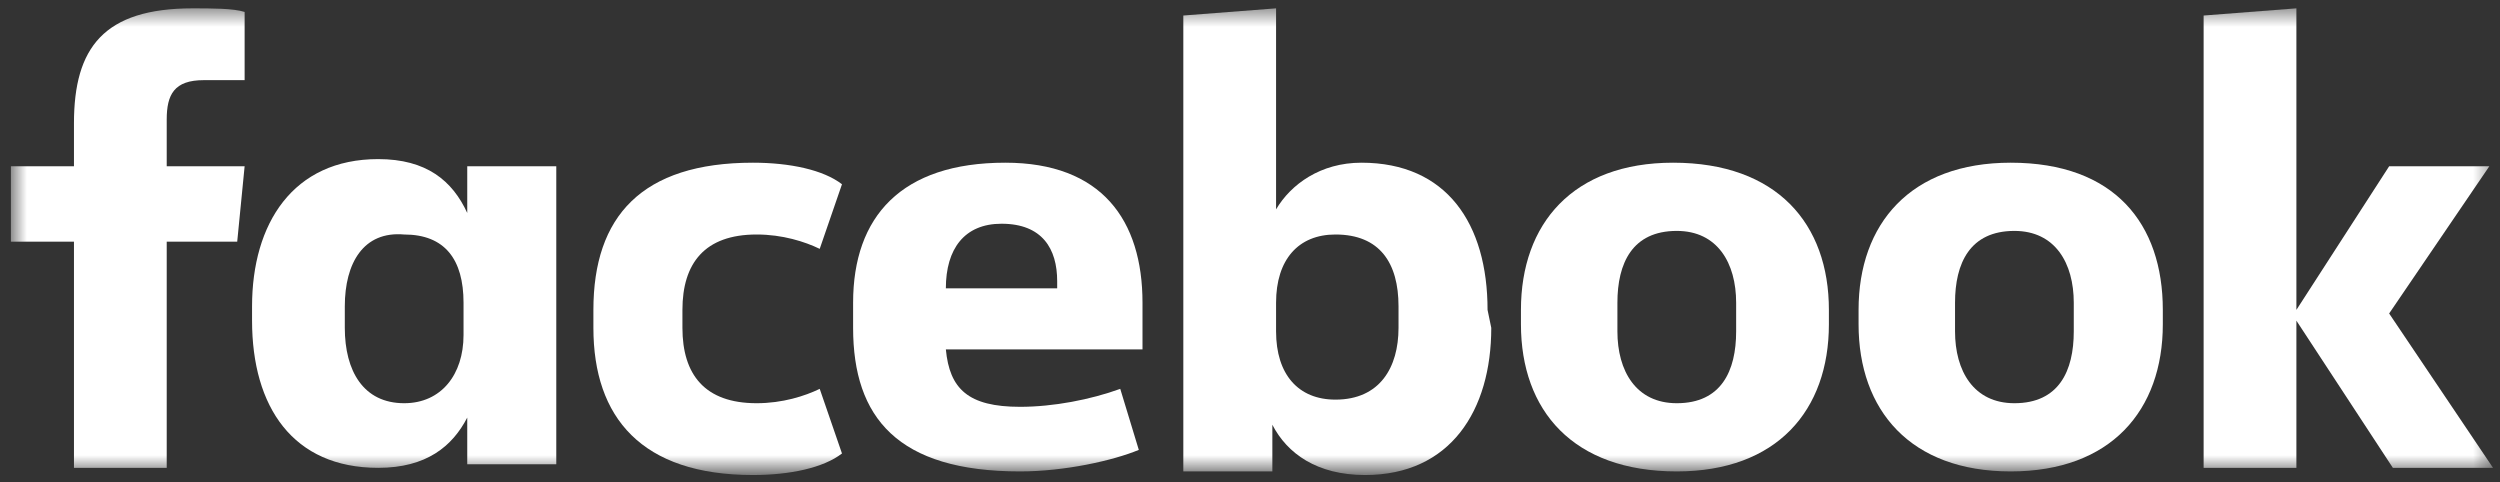 <svg width="140" height="27" viewBox="0 0 140 27" fill="none" xmlns="http://www.w3.org/2000/svg">
<rect x="0" y="0" width="140" height="27" fill="#333333" stroke="none"/>
<mask id="mask0_10110_243349" style="mask-type:luminance" maskUnits="userSpaceOnUse" x="0" y="0" width="140" height="27">
<path d="M139.61 0.467H0.61V26.4H139.61V0.467Z" fill="white"/>
</mask>
<g mask="url(#mask0_10110_243349)">
<path d="M11.414 4.488C9.752 4.488 9.336 5.292 9.336 6.699V9.312H13.699L13.284 13.534H9.336V26.199H4.142V13.534H0.61V9.312H4.142V6.9C4.142 2.678 5.804 0.467 10.79 0.467C11.829 0.467 13.076 0.467 13.699 0.668V4.488" fill="white"/>
</g>
<mask id="mask1_10110_243349" style="mask-type:luminance" maskUnits="userSpaceOnUse" x="0" y="0" width="140" height="27">
<path d="M139.61 0.467H0.61V26.4H139.61V0.467Z" fill="white"/>
</mask>
<g mask="url(#mask1_10110_243349)">
<path d="M14.115 17.153C14.115 12.529 16.4 8.91 21.179 8.91C23.88 8.91 25.334 10.117 26.166 11.926V9.312H31.152V25.998H26.166V23.384C25.334 24.993 23.88 26.199 21.179 26.199C16.4 26.199 14.115 22.782 14.115 17.957M19.309 18.359C19.309 20.771 20.348 22.58 22.634 22.58C24.711 22.58 25.958 20.972 25.958 18.761V16.952C25.958 14.539 24.919 13.132 22.634 13.132C20.348 12.931 19.309 14.74 19.309 17.153V18.359Z" fill="white"/>
</g>
<mask id="mask2_10110_243349" style="mask-type:luminance" maskUnits="userSpaceOnUse" x="0" y="0" width="140" height="27">
<path d="M139.61 0.467H0.61V26.4H139.61V0.467Z" fill="white"/>
</mask>
<g mask="url(#mask2_10110_243349)">
<path d="M42.164 9.111C44.242 9.111 46.112 9.514 47.151 10.318L45.904 13.936C45.073 13.534 43.826 13.132 42.372 13.132C39.463 13.132 38.216 14.74 38.216 17.354V18.359C38.216 20.972 39.463 22.58 42.372 22.58C43.826 22.58 45.073 22.178 45.904 21.776L47.151 25.395C46.112 26.199 44.242 26.601 42.164 26.601C35.931 26.601 33.23 23.385 33.23 18.359V17.354C33.23 12.127 35.931 9.111 42.164 9.111Z" fill="white"/>
</g>
<mask id="mask3_10110_243349" style="mask-type:luminance" maskUnits="userSpaceOnUse" x="0" y="0" width="140" height="27">
<path d="M139.61 0.467H0.61V26.4H139.61V0.467Z" fill="white"/>
</mask>
<g mask="url(#mask3_10110_243349)">
<path d="M47.774 18.359V16.952C47.774 12.127 50.475 9.111 56.293 9.111C61.695 9.111 63.98 12.328 63.98 16.952V19.565H52.968C53.176 21.776 54.215 22.782 57.124 22.782C58.994 22.782 61.071 22.379 62.734 21.776L63.773 25.194C62.318 25.797 59.617 26.4 57.124 26.4C50.267 26.4 47.774 23.385 47.774 18.359ZM52.968 16.148H59.202V15.745C59.202 13.936 58.37 12.529 56.085 12.529C54.007 12.529 52.968 13.936 52.968 16.148Z" fill="white"/>
</g>
<mask id="mask4_10110_243349" style="mask-type:luminance" maskUnits="userSpaceOnUse" x="0" y="0" width="140" height="27">
<path d="M139.61 0.467H0.61V26.4H139.61V0.467Z" fill="white"/>
</mask>
<g mask="url(#mask4_10110_243349)">
<path d="M83.511 18.359C83.511 22.983 81.225 26.601 76.447 26.601C73.746 26.601 72.083 25.395 71.252 23.787V26.4H66.266V0.869L71.46 0.467V11.725C72.291 10.318 73.953 9.111 76.239 9.111C81.018 9.111 83.303 12.529 83.303 17.354M78.317 17.153C78.317 14.74 77.278 13.132 74.784 13.132C72.707 13.132 71.46 14.539 71.46 16.952V18.56C71.46 20.972 72.707 22.379 74.784 22.379C77.278 22.379 78.317 20.57 78.317 18.359V17.153Z" fill="white"/>
</g>
<mask id="mask5_10110_243349" style="mask-type:luminance" maskUnits="userSpaceOnUse" x="0" y="0" width="140" height="27">
<path d="M139.61 0.467H0.61V26.4H139.61V0.467Z" fill="white"/>
</mask>
<g mask="url(#mask5_10110_243349)">
<path d="M85.173 18.158V17.354C85.173 12.529 88.082 9.111 93.692 9.111C99.509 9.111 102.418 12.529 102.418 17.354V18.158C102.418 22.983 99.509 26.4 93.9 26.4C88.082 26.4 85.173 22.983 85.173 18.158ZM97.224 16.952C97.224 14.74 96.185 12.931 93.9 12.931C91.406 12.931 90.575 14.74 90.575 16.952V18.56C90.575 20.771 91.614 22.58 93.9 22.58C96.393 22.58 97.224 20.771 97.224 18.56V16.952Z" fill="white"/>
</g>
<mask id="mask6_10110_243349" style="mask-type:luminance" maskUnits="userSpaceOnUse" x="0" y="0" width="140" height="27">
<path d="M139.61 0.467H0.61V26.4H139.61V0.467Z" fill="white"/>
</mask>
<g mask="url(#mask6_10110_243349)">
<path d="M104.08 18.158V17.354C104.08 12.529 106.989 9.111 112.599 9.111C118.417 9.111 121.118 12.529 121.118 17.354V18.158C121.118 22.983 118.209 26.4 112.599 26.4C106.989 26.4 104.08 22.983 104.08 18.158ZM116.131 16.952C116.131 14.74 115.092 12.931 112.807 12.931C110.314 12.931 109.482 14.74 109.482 16.952V18.56C109.482 20.771 110.521 22.58 112.807 22.58C115.3 22.58 116.131 20.771 116.131 18.56V16.952Z" fill="white"/>
</g>
<mask id="mask7_10110_243349" style="mask-type:luminance" maskUnits="userSpaceOnUse" x="0" y="0" width="140" height="27">
<path d="M139.61 0.467H0.61V26.4H139.61V0.467Z" fill="white"/>
</mask>
<g mask="url(#mask7_10110_243349)">
<path d="M128.598 17.354L133.792 9.312H139.402L133.792 17.555L139.61 26.199H134L128.598 17.957V26.199H123.403V0.869L128.598 0.467" fill="white"/>
</g>
</svg>
